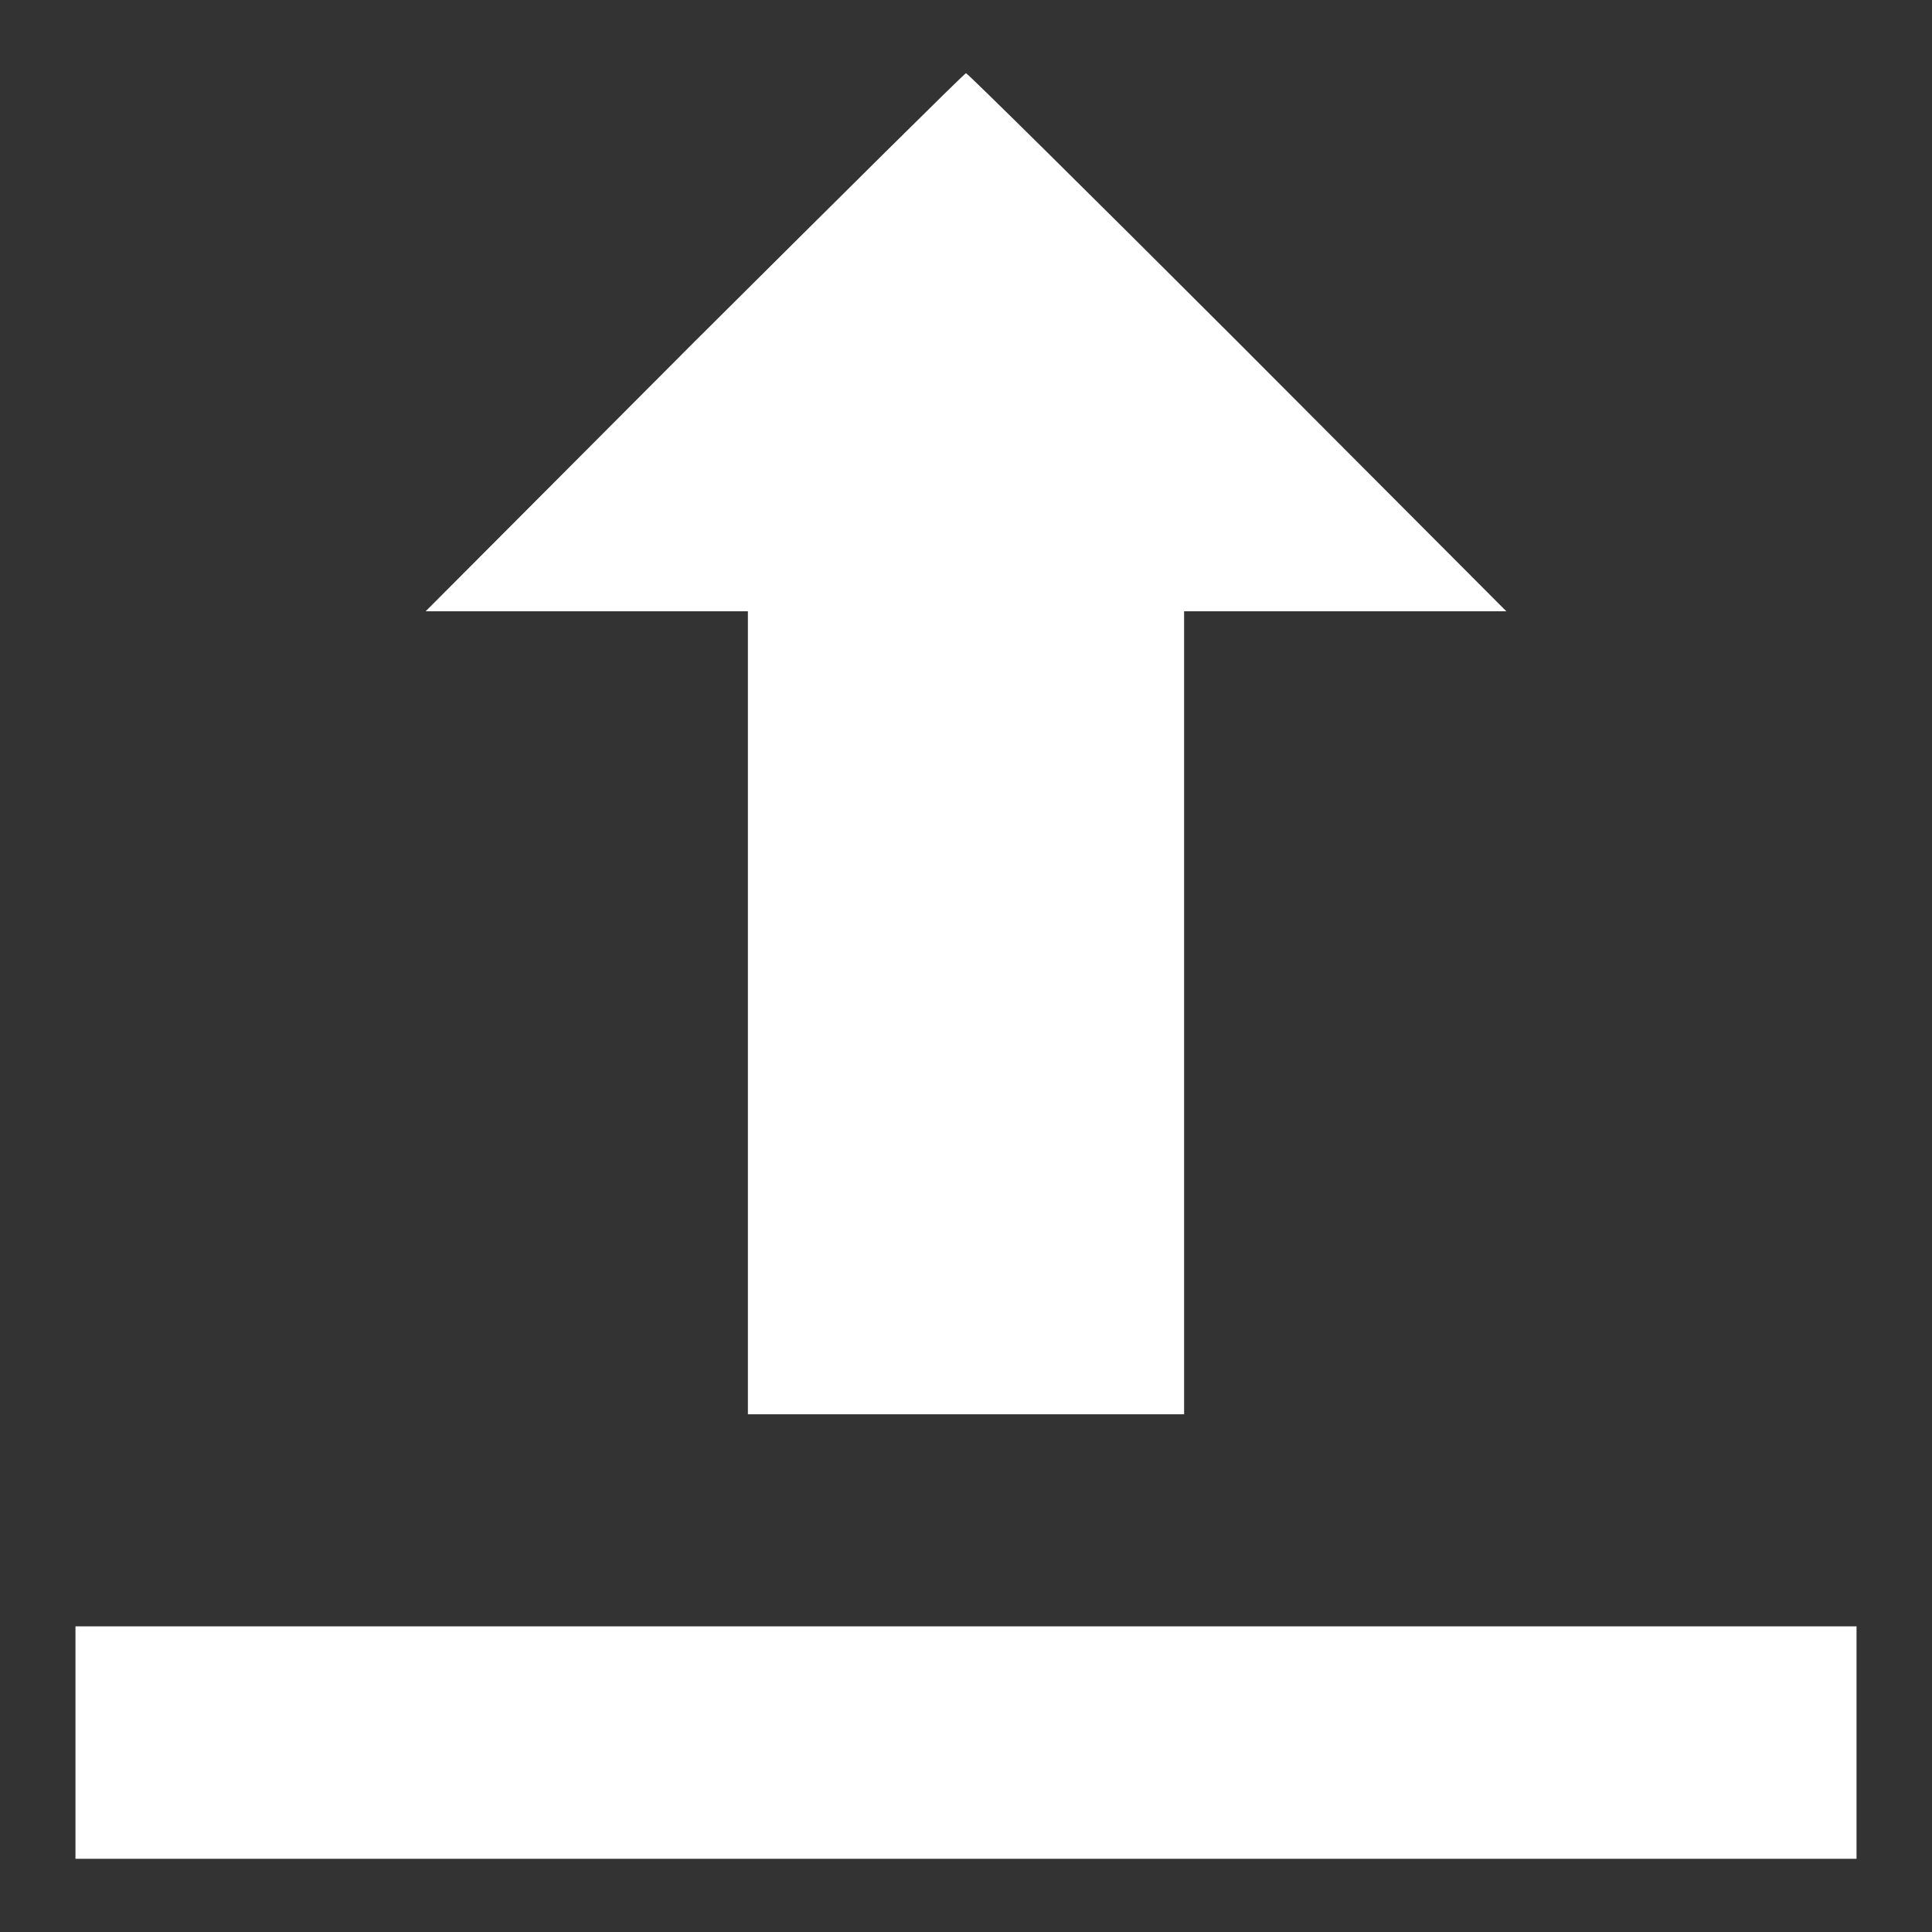 <svg version="1.1" xmlns="http://www.w3.org/2000/svg" xmlns:xlink="http://www.w3.org/1999/xlink" x="0px" y="0px" viewBox="0 0 256 256" enable-background="new 0 0 256 256" xml:space="preserve">
<rect x="0" y="0" width="256" height="256" fill="#333333" stroke="none"/>
<g><g><g><path fill="#ffffff" data-title="Layer 0" xs="0" d="M92,45.3L56.4,81h21.4h21.3v53.2v53.2H128h28.9v-53.2V81h21.3h21.4L164,45.3c-19.6-19.6-35.8-35.6-36-35.6S111.7,25.7,92,45.3z"/><path fill="#ffffff" data-title="Layer 1" xs="1" d="M10,230.9v15.4h118h118v-15.4v-15.4H128H10V230.9z"/></g></g></g>
</svg>